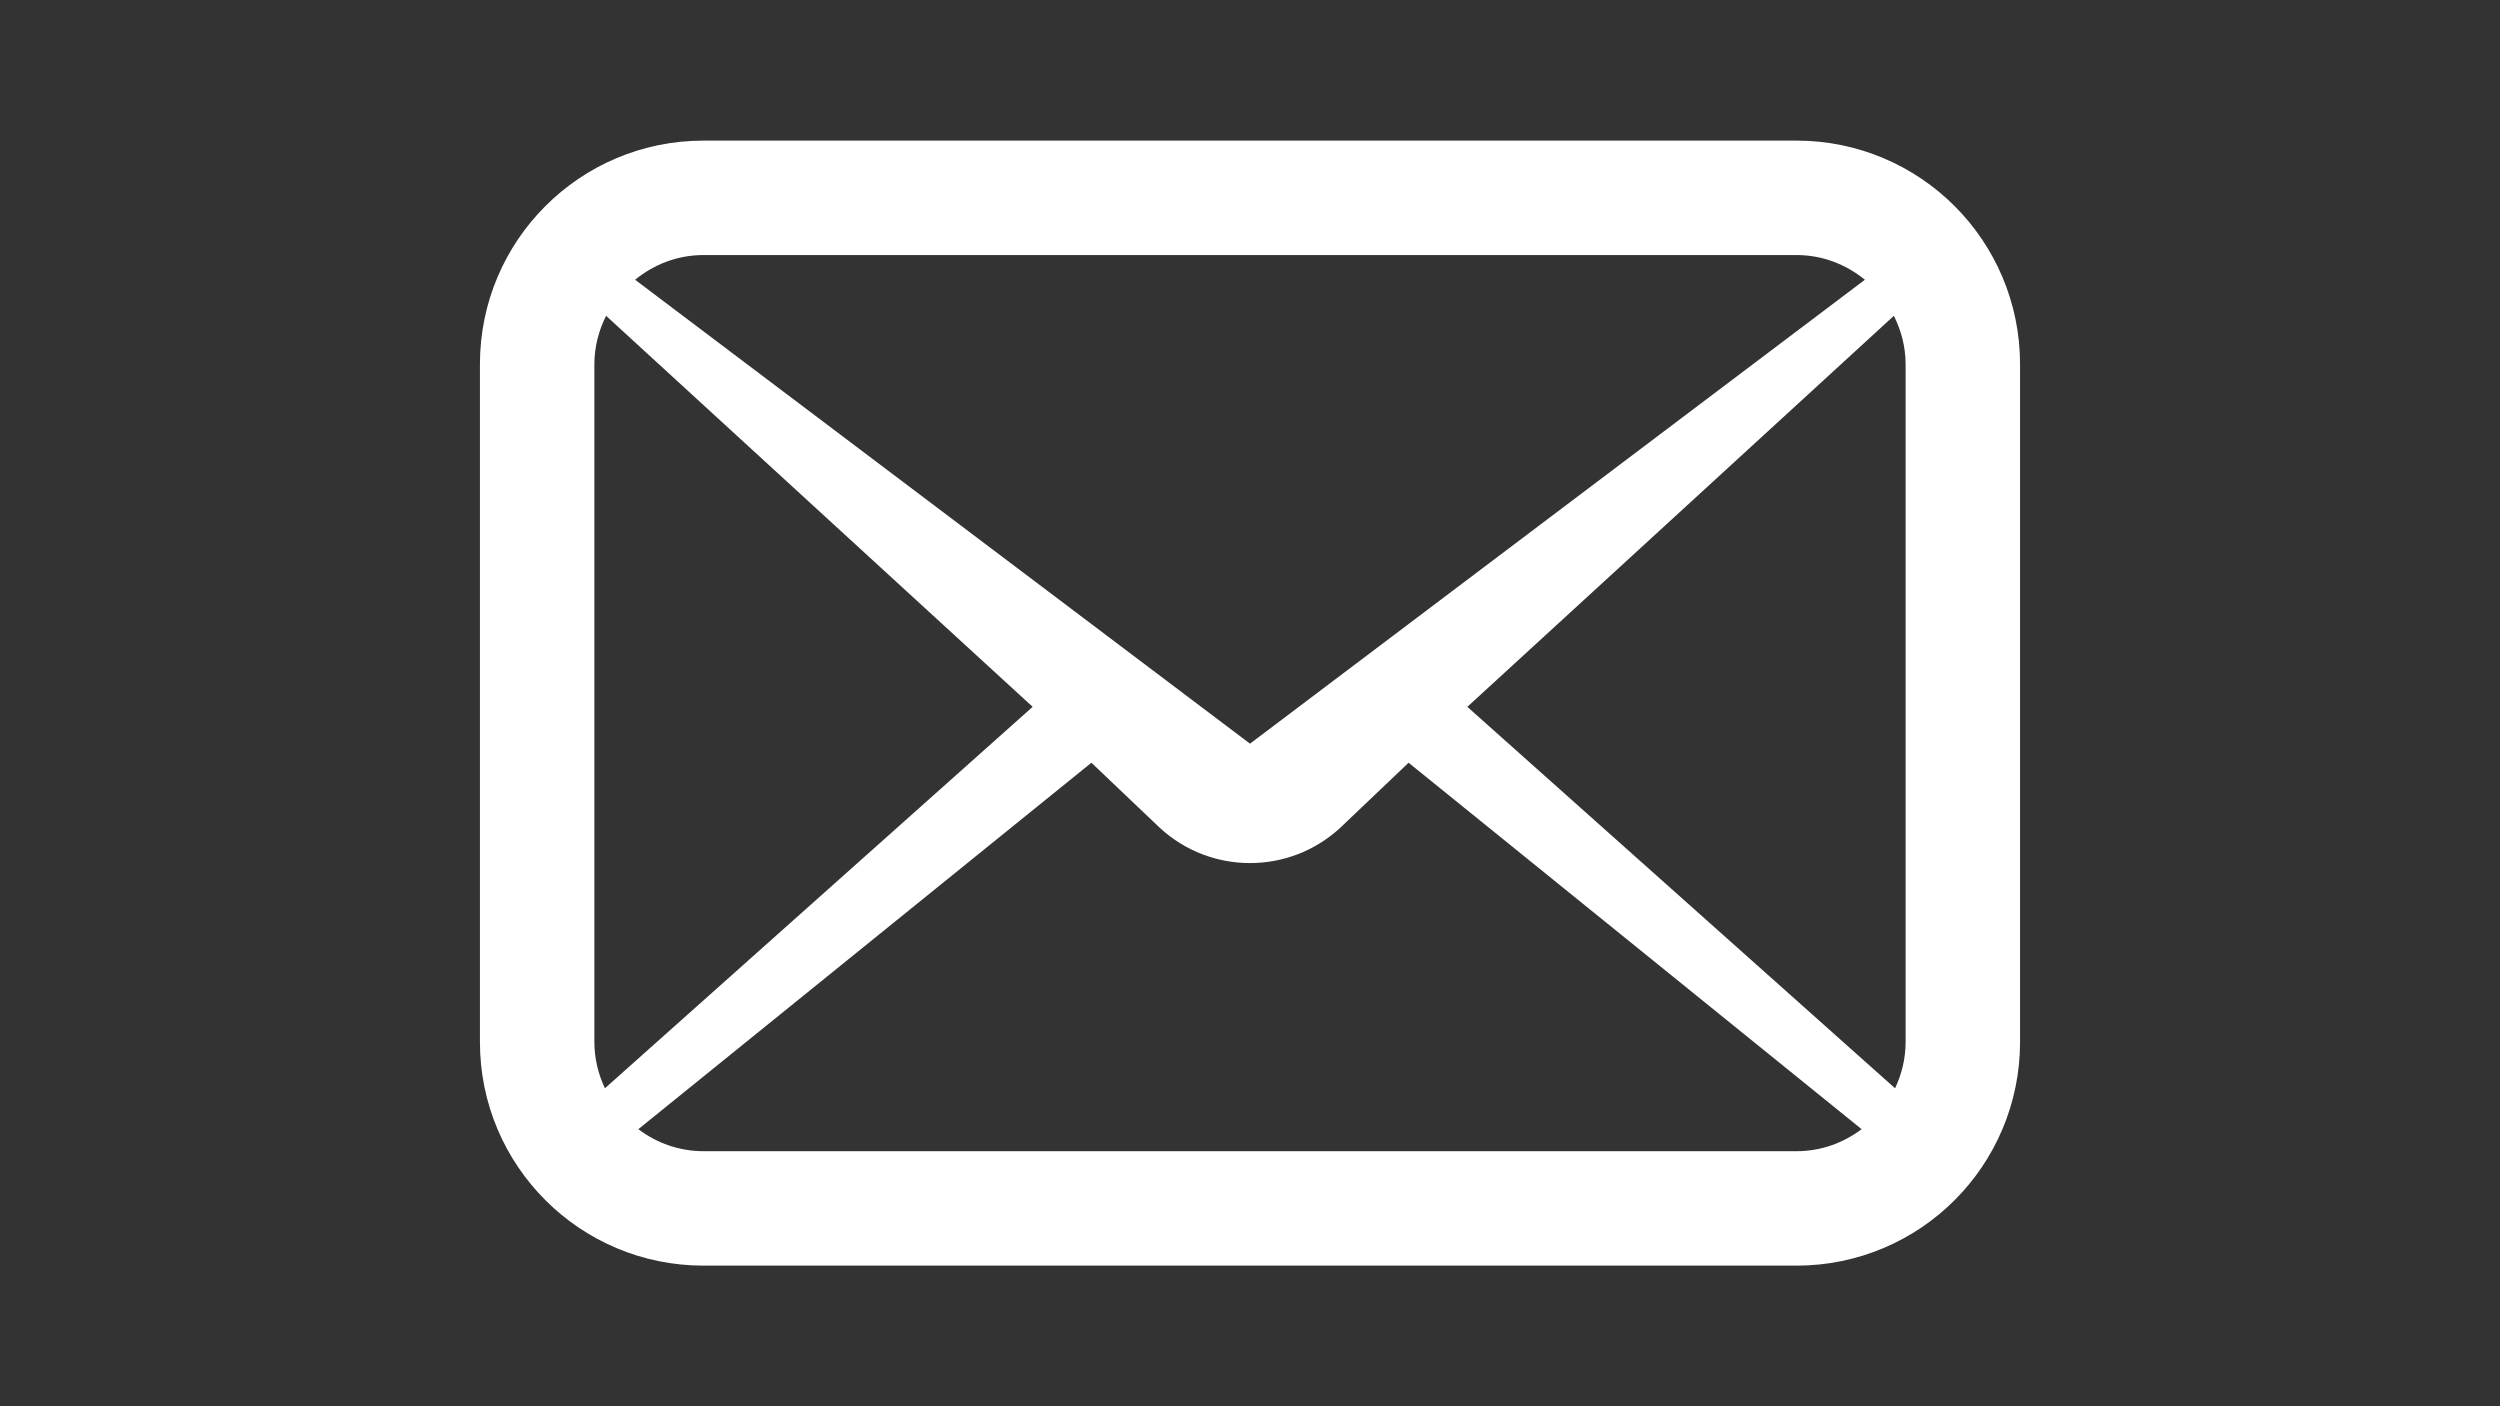 <svg xmlns="http://www.w3.org/2000/svg" xmlns:xlink="http://www.w3.org/1999/xlink" width="1920" zoomAndPan="magnify" viewBox="0 0 1440 810" height="1080" preserveAspectRatio="xMidYMid meet" version="1.0"><rect x="0" y="0" width="1440" height="810" fill="#333333" stroke="none"/><defs><clipPath id="a1080469ca"><path d="M 276.164 81 L 1164 81 L 1164 729 L 276.164 729 Z M 276.164 81 " clip-rule="nonzero"/></clipPath></defs><g clip-path="url(#a1080469ca)"><path fill="#ffffff" d="M 1125.84 118.691 C 1102.652 95.453 1070.262 80.98 1034.82 80.996 L 405.168 80.996 C 334.066 81.02 276.469 138.605 276.445 209.707 L 276.445 600.293 C 276.469 671.395 334.066 728.98 405.168 729.004 L 1034.82 729.004 C 1070.262 729.016 1102.652 714.547 1125.84 691.309 C 1149.074 668.125 1163.547 635.734 1163.547 600.293 L 1163.547 209.707 C 1163.547 174.266 1149.074 141.875 1125.84 118.691 Z M 405.168 146.91 L 1034.82 146.91 C 1049.895 146.922 1063.348 152.344 1074.176 161.133 L 719.996 428.352 L 365.812 161.133 C 376.641 152.34 390.094 146.922 405.168 146.91 Z M 342.355 600.293 L 342.355 209.707 C 342.383 199.613 344.93 190.293 349.102 181.898 L 594.812 407.133 L 348.434 626.852 C 344.648 618.793 342.383 609.887 342.355 600.293 Z M 1034.82 663.09 L 405.168 663.09 C 390.953 663.078 378.172 658.289 367.68 650.41 L 628.645 439.332 L 668.18 476.949 C 697.48 503.855 742.512 503.855 771.812 476.949 L 811.348 439.332 L 1072.297 650.41 C 1061.805 658.289 1049.02 663.078 1034.82 663.09 Z M 1097.633 600.293 C 1097.605 609.883 1095.344 618.793 1091.555 626.852 L 845.18 407.137 L 1090.871 181.898 C 1095.055 190.293 1097.605 199.602 1097.633 209.707 Z M 1097.633 600.293 " fill-opacity="1" fill-rule="nonzero"/></g></svg>